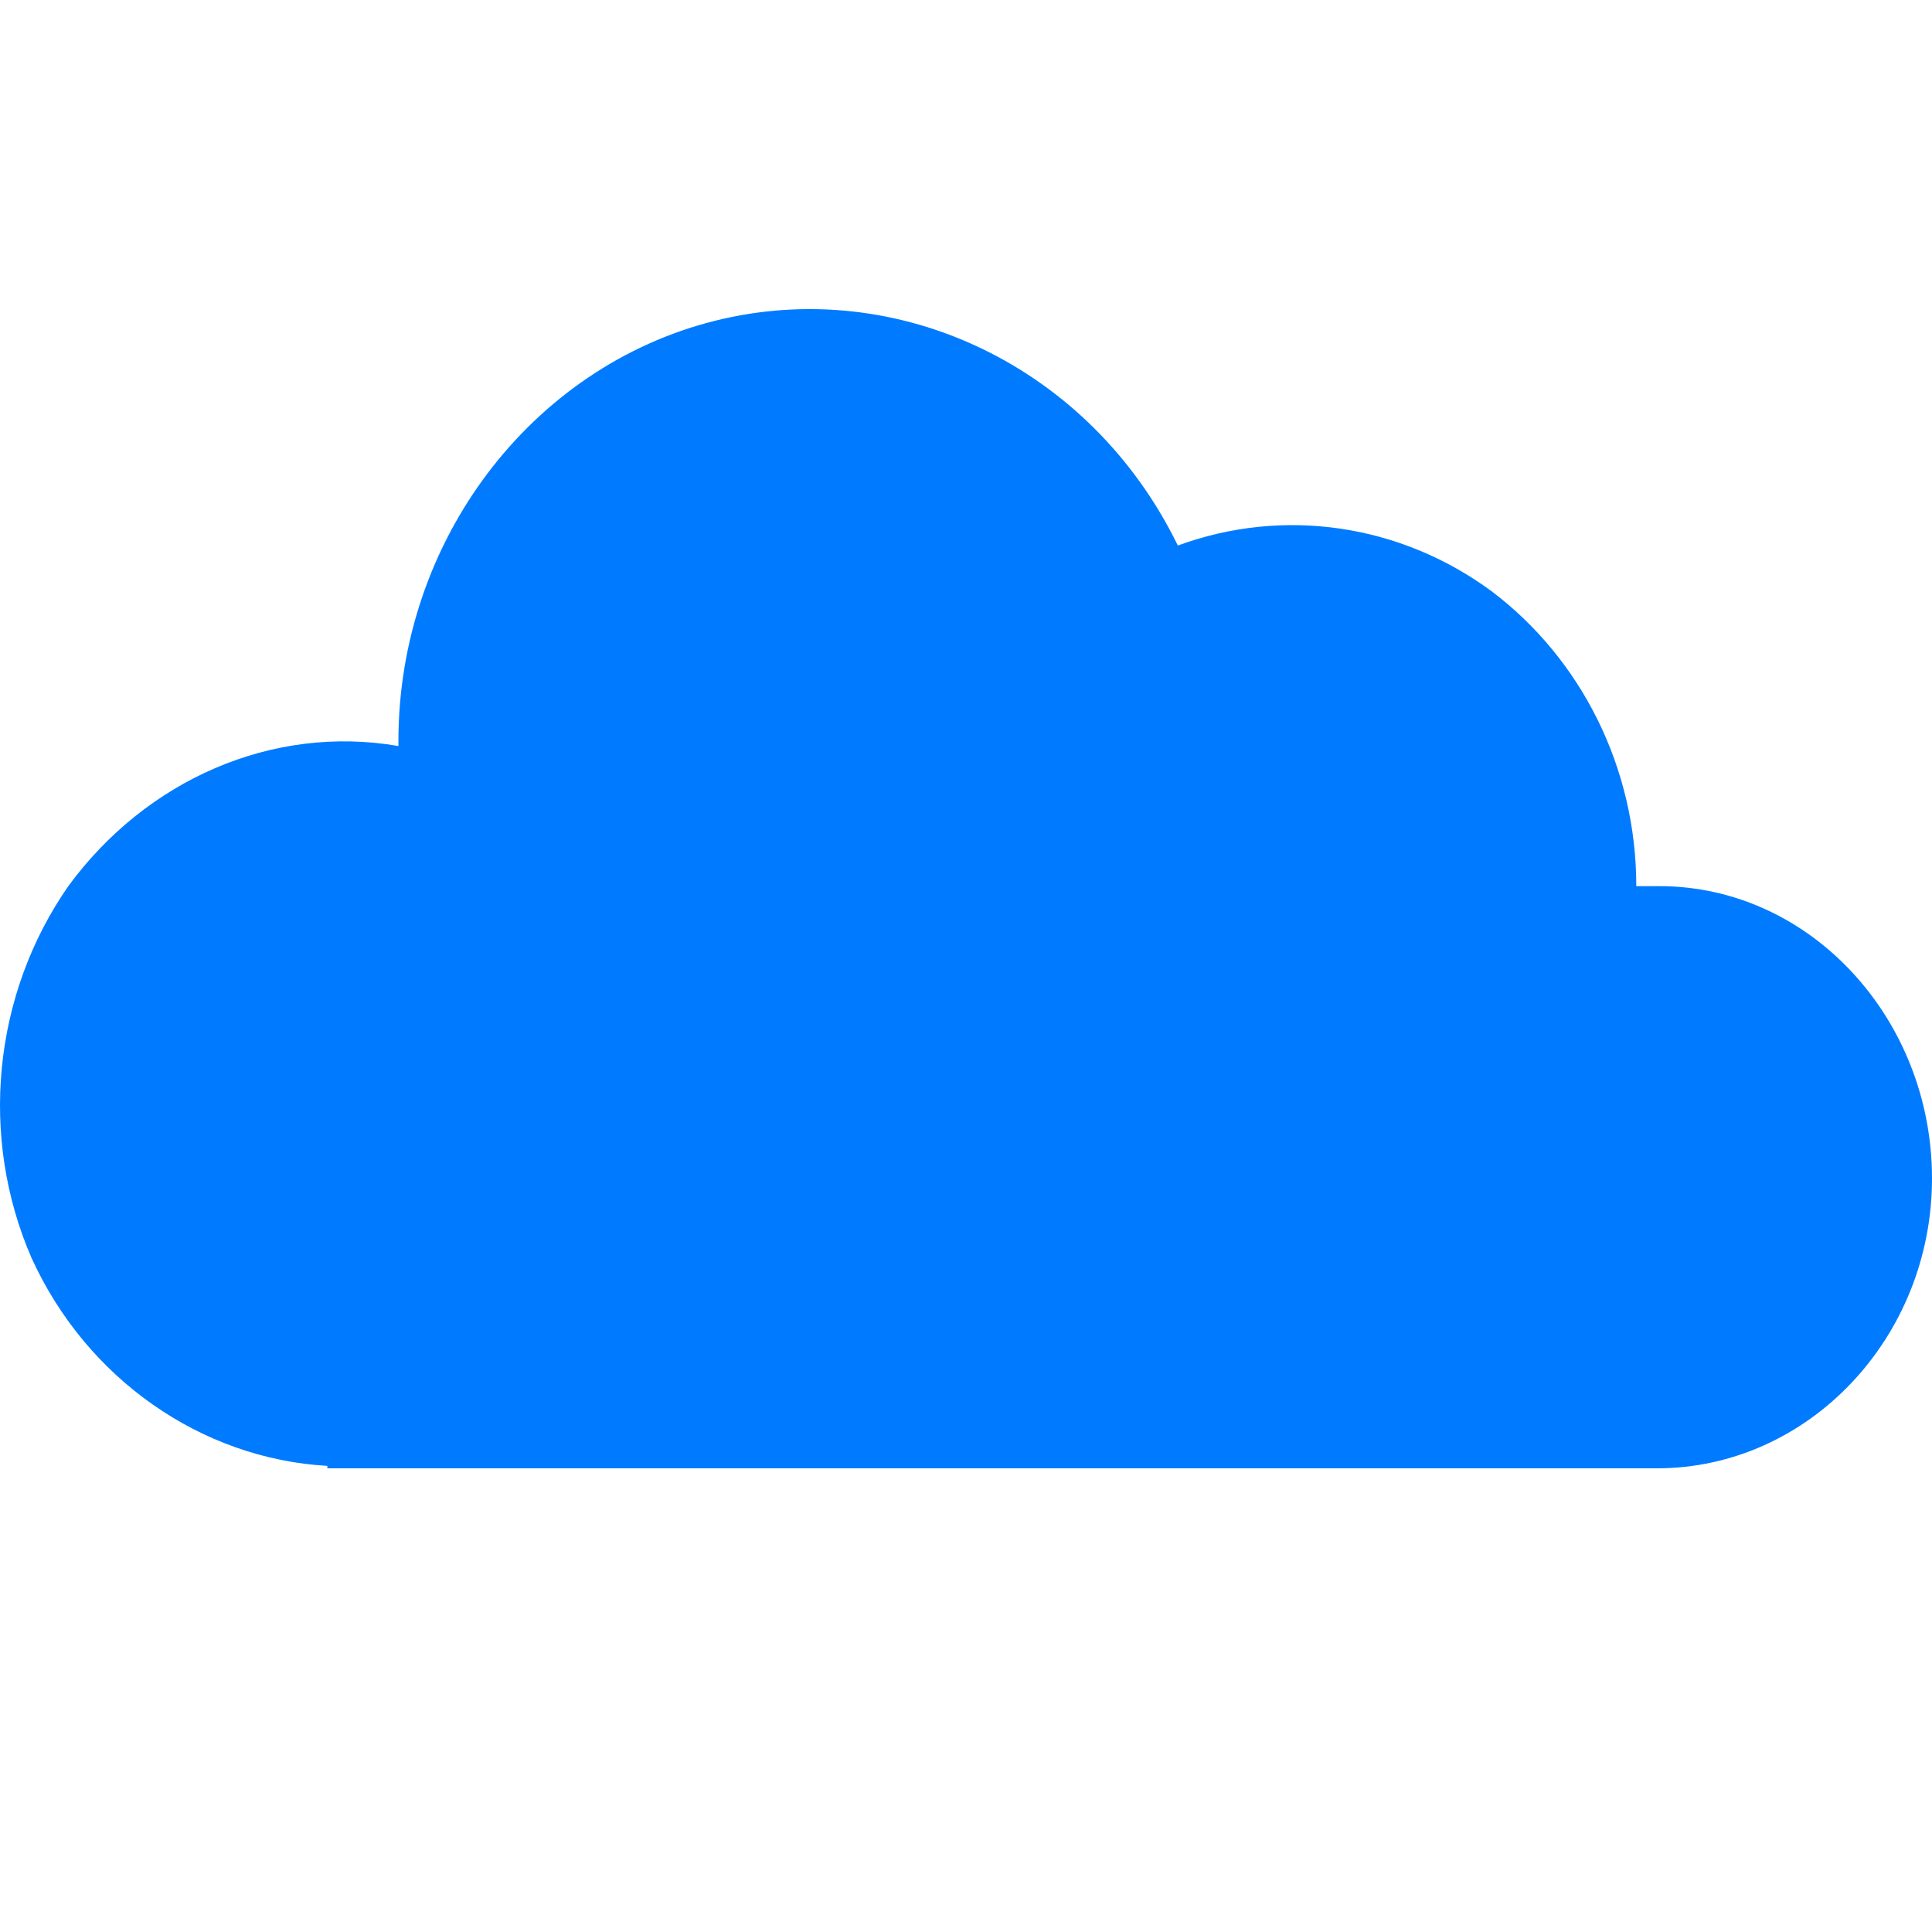<svg xmlns="http://www.w3.org/2000/svg" width="50" height="50" viewBox="0 0 50 50" fill="none"><path fill-rule="evenodd" clip-rule="evenodd" d="M42.94 22.933C42.762 22.933 42.525 22.933 42.347 22.933C42.347 19.869 40.923 17.056 38.609 15.306C36.236 13.555 33.211 13.117 30.482 14.118C28.227 9.491 23.244 7.115 18.498 8.303C13.752 9.491 10.311 13.993 10.311 19.182C10.311 19.182 10.311 19.244 10.311 19.307C7.048 18.744 3.785 20.182 1.768 22.933C-0.189 25.746 -0.545 29.435 0.819 32.561C2.243 35.687 5.209 37.75 8.472 37.937V38H42.881C46.797 38 50 34.624 50 30.498C50 26.371 46.856 22.933 42.94 22.933Z" fill="#007BFF"></path></svg>